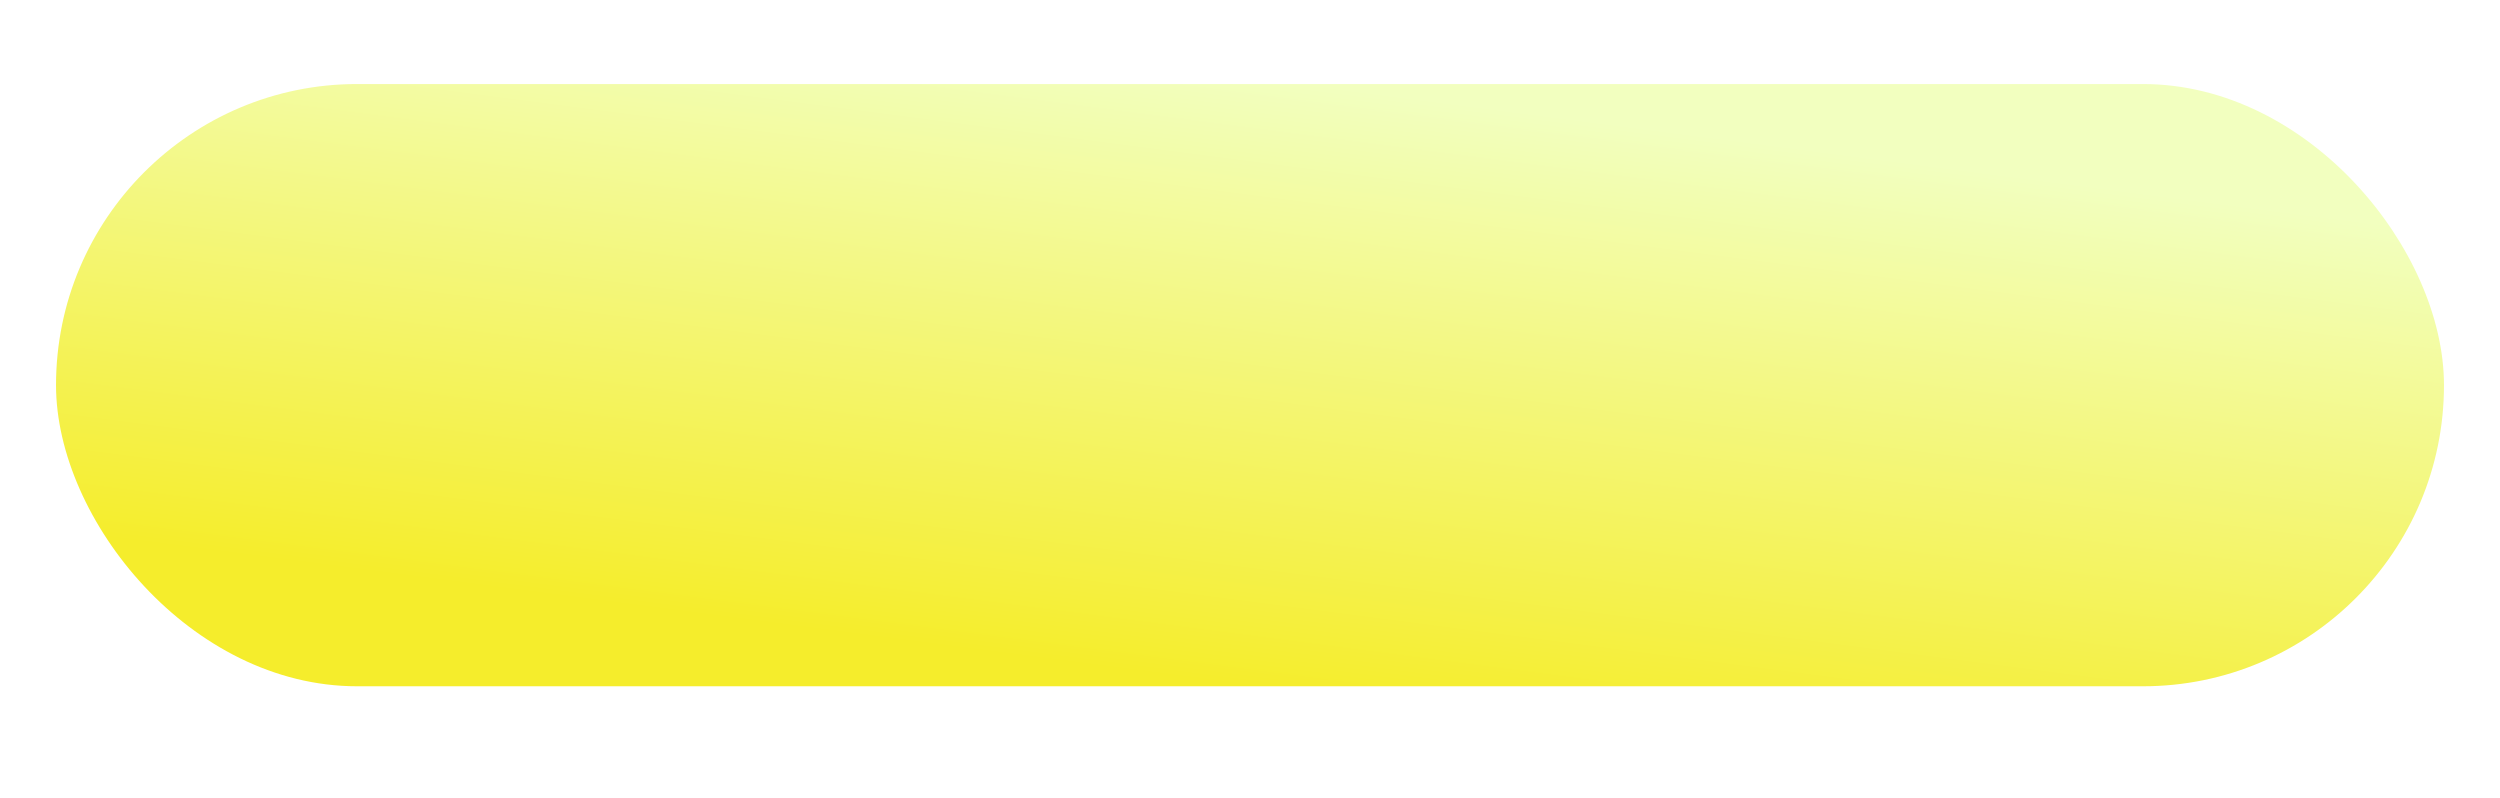 <?xml version="1.0" encoding="UTF-8"?> <svg xmlns="http://www.w3.org/2000/svg" width="357" height="114" viewBox="0 0 357 114" fill="none"> <g filter="url(#filter0_di_1311_443)"> <rect x="8" width="341" height="86" rx="43" fill="url(#paint0_linear_1311_443)"></rect> </g> <defs> <filter id="filter0_di_1311_443" x="0" y="-8" width="357" height="122" filterUnits="userSpaceOnUse" color-interpolation-filters="sRGB"> <feFlood flood-opacity="0" result="BackgroundImageFix"></feFlood> <feColorMatrix in="SourceAlpha" type="matrix" values="0 0 0 0 0 0 0 0 0 0 0 0 0 0 0 0 0 0 127 0" result="hardAlpha"></feColorMatrix> <feMorphology radius="12" operator="erode" in="SourceAlpha" result="effect1_dropShadow_1311_443"></feMorphology> <feOffset dy="20"></feOffset> <feGaussianBlur stdDeviation="10"></feGaussianBlur> <feColorMatrix type="matrix" values="0 0 0 0 0.838 0 0 0 0 0.718 0 0 0 0 0.064 0 0 0 0.7 0"></feColorMatrix> <feBlend mode="normal" in2="BackgroundImageFix" result="effect1_dropShadow_1311_443"></feBlend> <feBlend mode="normal" in="SourceGraphic" in2="effect1_dropShadow_1311_443" result="shape"></feBlend> <feColorMatrix in="SourceAlpha" type="matrix" values="0 0 0 0 0 0 0 0 0 0 0 0 0 0 0 0 0 0 127 0" result="hardAlpha"></feColorMatrix> <feOffset dy="-8"></feOffset> <feGaussianBlur stdDeviation="5"></feGaussianBlur> <feComposite in2="hardAlpha" operator="arithmetic" k2="-1" k3="1"></feComposite> <feColorMatrix type="matrix" values="0 0 0 0 0 0 0 0 0 0 0 0 0 0 0 0 0 0 0.1 0"></feColorMatrix> <feBlend mode="normal" in2="shape" result="effect2_innerShadow_1311_443"></feBlend> </filter> <linearGradient id="paint0_linear_1311_443" x1="187" y1="-2.75032e-06" x2="175.868" y2="85.658" gradientUnits="userSpaceOnUse"> <stop stop-color="#F2FFBF"></stop> <stop offset="1" stop-color="#F5ED2C"></stop> </linearGradient> </defs> </svg> 